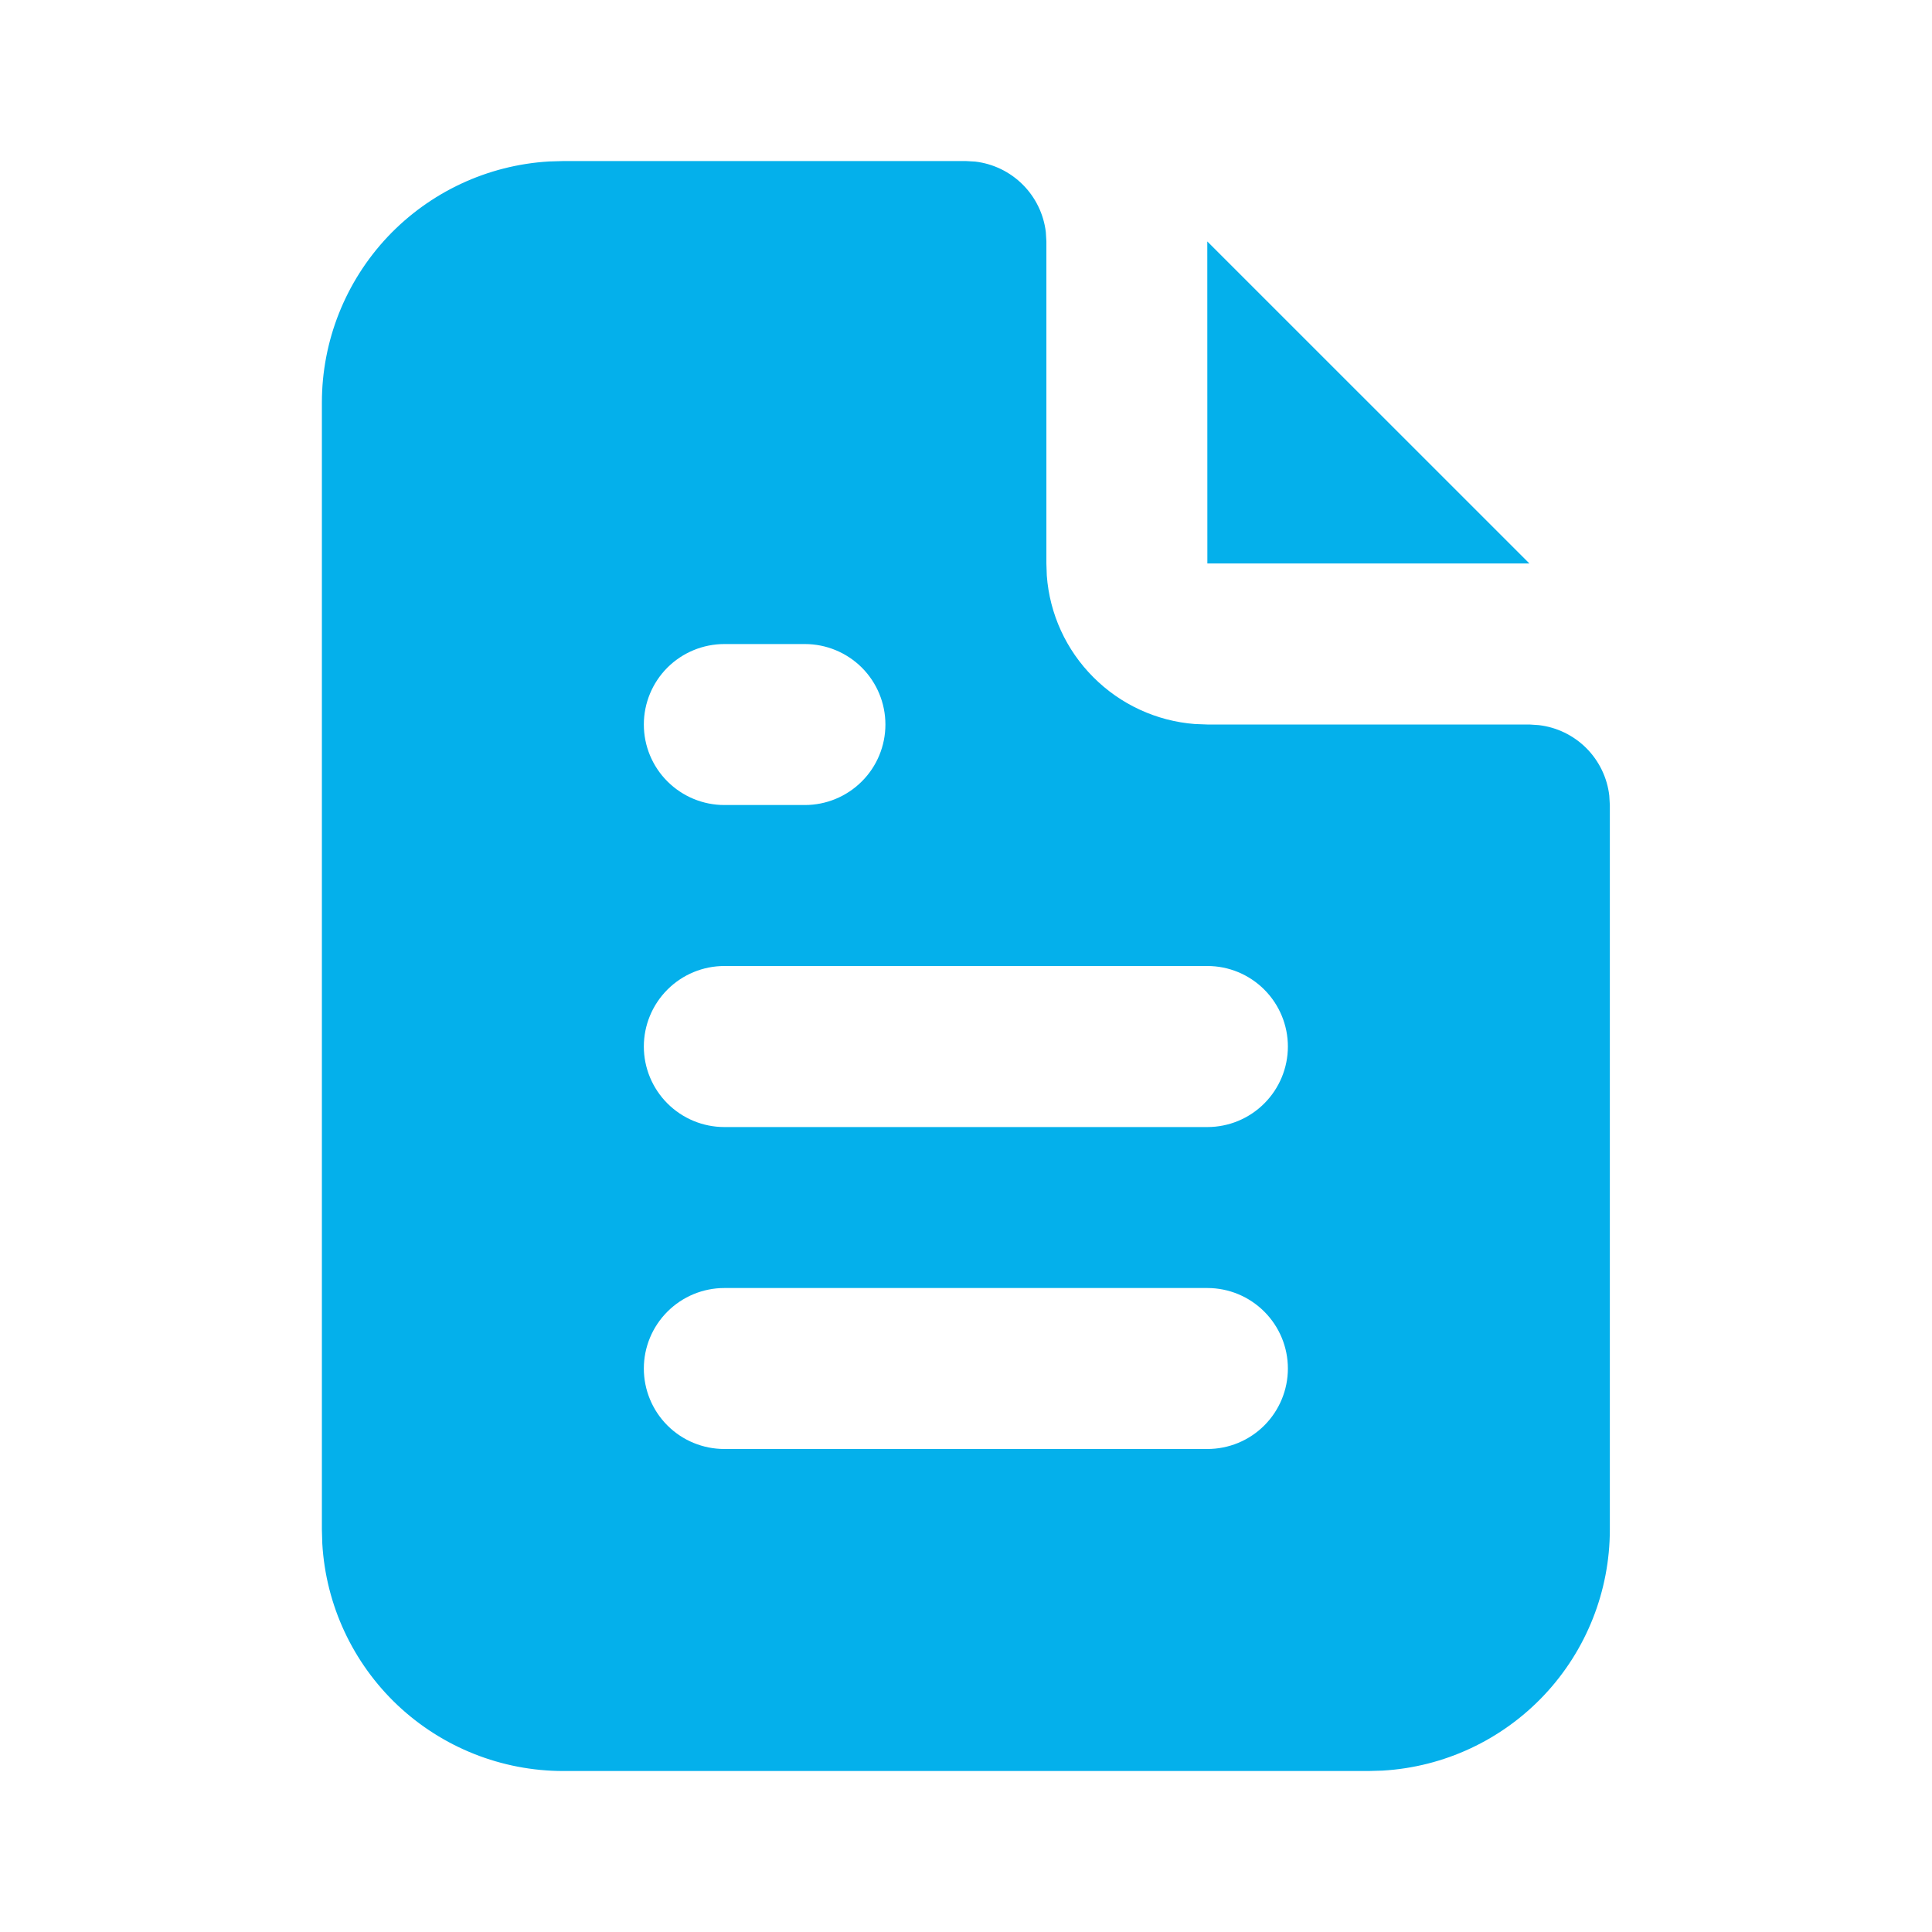 <svg width="28" height="28" viewBox="0 0 28 28" fill="none" xmlns="http://www.w3.org/2000/svg">
<path d="M13.998 2.334L14.135 2.342C14.395 2.373 14.637 2.49 14.823 2.676C15.008 2.861 15.126 3.103 15.157 3.364L15.165 3.5V8.167L15.171 8.342C15.212 8.898 15.451 9.42 15.845 9.814C16.238 10.209 16.76 10.45 17.315 10.493L17.498 10.5H22.165L22.301 10.509C22.562 10.539 22.804 10.657 22.99 10.842C23.175 11.028 23.293 11.27 23.323 11.531L23.331 11.667V22.167C23.331 23.06 22.99 23.919 22.378 24.568C21.765 25.218 20.928 25.609 20.037 25.661L19.831 25.667H8.165C7.272 25.667 6.413 25.326 5.763 24.714C5.114 24.101 4.723 23.264 4.671 22.372L4.665 22.167V5.834C4.665 4.941 5.006 4.082 5.618 3.432C6.231 2.783 7.068 2.392 7.959 2.34L8.165 2.334H13.998ZM17.498 18.667H10.498C10.189 18.667 9.892 18.79 9.673 19.009C9.454 19.228 9.331 19.524 9.331 19.834C9.331 20.143 9.454 20.44 9.673 20.659C9.892 20.878 10.189 21 10.498 21H17.498C17.808 21 18.104 20.878 18.323 20.659C18.542 20.44 18.665 20.143 18.665 19.834C18.665 19.524 18.542 19.228 18.323 19.009C18.104 18.79 17.808 18.667 17.498 18.667ZM17.498 14H10.498C10.189 14 9.892 14.123 9.673 14.342C9.454 14.561 9.331 14.858 9.331 15.167C9.331 15.476 9.454 15.773 9.673 15.992C9.892 16.211 10.189 16.334 10.498 16.334H17.498C17.808 16.334 18.104 16.211 18.323 15.992C18.542 15.773 18.665 15.476 18.665 15.167C18.665 14.858 18.542 14.561 18.323 14.342C18.104 14.123 17.808 14 17.498 14ZM11.665 9.334H10.498C10.189 9.334 9.892 9.457 9.673 9.675C9.454 9.894 9.331 10.191 9.331 10.5C9.331 10.81 9.454 11.107 9.673 11.325C9.892 11.544 10.189 11.667 10.498 11.667H11.665C11.974 11.667 12.271 11.544 12.49 11.325C12.709 11.107 12.832 10.81 12.832 10.5C12.832 10.191 12.709 9.894 12.49 9.675C12.271 9.457 11.974 9.334 11.665 9.334Z" fill="#04B0EB"/>
<path d="M22.165 8.166H17.498L17.497 3.499L22.165 8.166Z" fill="#04B0EB"/>
</svg>
